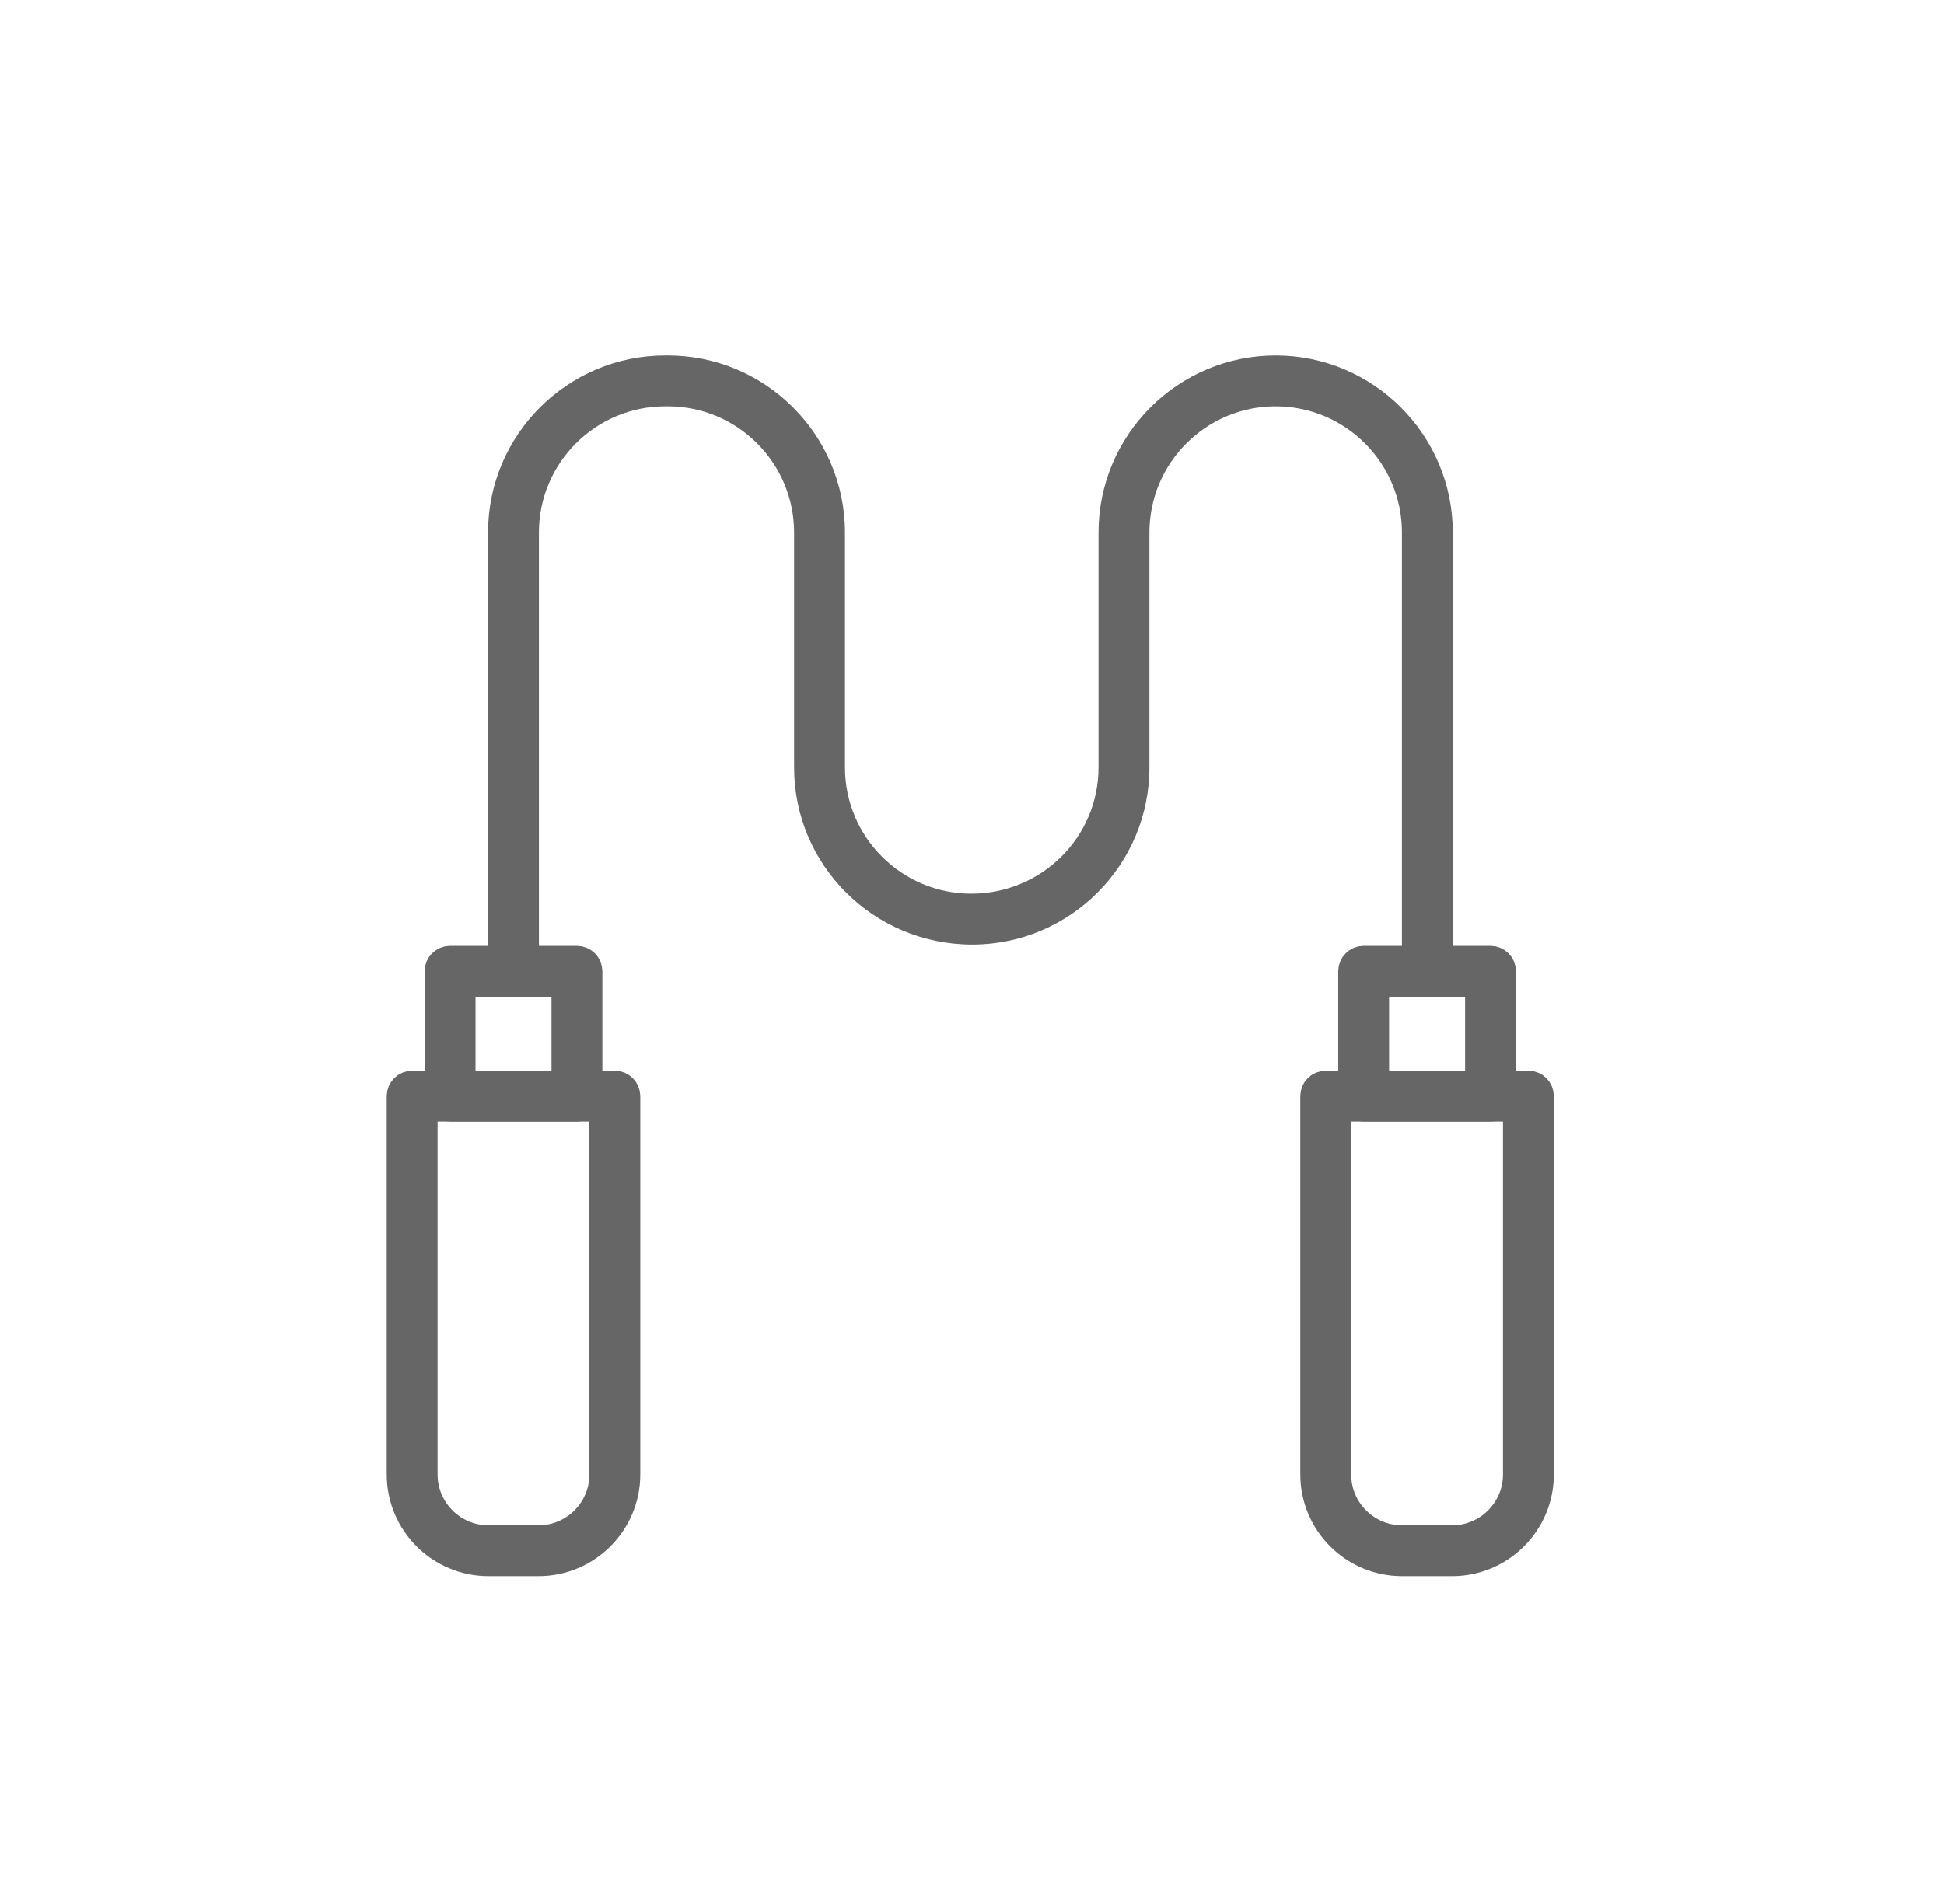 <svg width="49" height="48" viewBox="0 0 49 48" fill="none" xmlns="http://www.w3.org/2000/svg">
<path d="M10.123 27.634C10.123 27.487 10.242 27.368 10.389 27.368H15.498C15.645 27.368 15.764 27.487 15.764 27.634L15.764 37.172C15.764 38.379 14.781 39.361 13.574 39.361H12.312C11.105 39.361 10.123 38.379 10.123 37.172L10.123 27.634ZM11.03 27.9H10.655V28.275V37.172C10.655 38.086 11.398 38.829 12.312 38.829H13.574C14.488 38.829 15.231 38.086 15.231 37.172V28.275V27.9H14.856H11.03Z" fill="#666666" stroke="#666666" stroke-width="0.75"/>
<path d="M34.058 27.9H33.683V28.275V37.172C33.683 38.086 34.426 38.829 35.34 38.829H36.602C37.516 38.829 38.259 38.086 38.259 37.172V28.275V27.9H37.884H34.058ZM36.602 39.361H35.34C34.133 39.361 33.15 38.379 33.15 37.172V27.634C33.15 27.487 33.269 27.368 33.417 27.368H38.525C38.672 27.368 38.791 27.487 38.791 27.634L38.791 37.172C38.791 38.379 37.809 39.361 36.602 39.361Z" fill="#666666" stroke="#666666" stroke-width="0.75"/>
<path d="M11.611 26.992V27.367H11.986H13.901H14.276V26.992V25.127V24.752H13.901H11.986H11.611V25.127V26.992ZM14.542 27.9H11.344C11.197 27.9 11.078 27.781 11.078 27.634V24.485C11.078 24.338 11.197 24.219 11.344 24.219H14.542C14.689 24.219 14.808 24.338 14.808 24.485V27.634C14.808 27.781 14.689 27.9 14.542 27.9Z" fill="#666666" stroke="#666666" stroke-width="0.75"/>
<path d="M34.638 26.992V27.367H35.013H36.929H37.304V26.992V25.127V24.752H36.929H35.013H34.638V25.127V26.992ZM37.57 27.9H34.372C34.225 27.9 34.106 27.781 34.106 27.634V24.485C34.106 24.338 34.225 24.219 34.372 24.219H37.57C37.717 24.219 37.836 24.338 37.836 24.485V27.634C37.836 27.781 37.717 27.9 37.57 27.9Z" fill="#666666" stroke="#666666" stroke-width="0.75"/>
<path d="M35.978 25.127C35.624 25.127 35.337 24.84 35.337 24.485V13.426C35.337 11.671 33.909 10.244 32.154 10.244C30.399 10.244 28.972 11.671 28.972 13.426V19.346C28.972 21.809 26.969 23.812 24.507 23.812C22.019 23.812 20.016 21.809 20.016 19.346V13.426C20.016 11.671 18.588 10.244 16.833 10.244H16.767C15.012 10.244 13.584 11.671 13.584 13.426V24.485C13.584 24.84 13.297 25.127 12.943 25.127C12.589 25.127 12.302 24.84 12.302 24.485V13.426C12.302 10.964 14.305 8.961 16.767 8.961H16.833C19.295 8.961 21.298 10.964 21.298 13.426V19.346C21.298 21.101 22.725 22.529 24.48 22.529C26.262 22.529 27.689 21.101 27.689 19.346L27.689 13.426C27.689 10.964 29.692 8.961 32.154 8.961C34.616 8.961 36.619 10.964 36.619 13.426V24.485C36.619 24.84 36.332 25.127 35.978 25.127Z" fill="#666666"/>
</svg>
